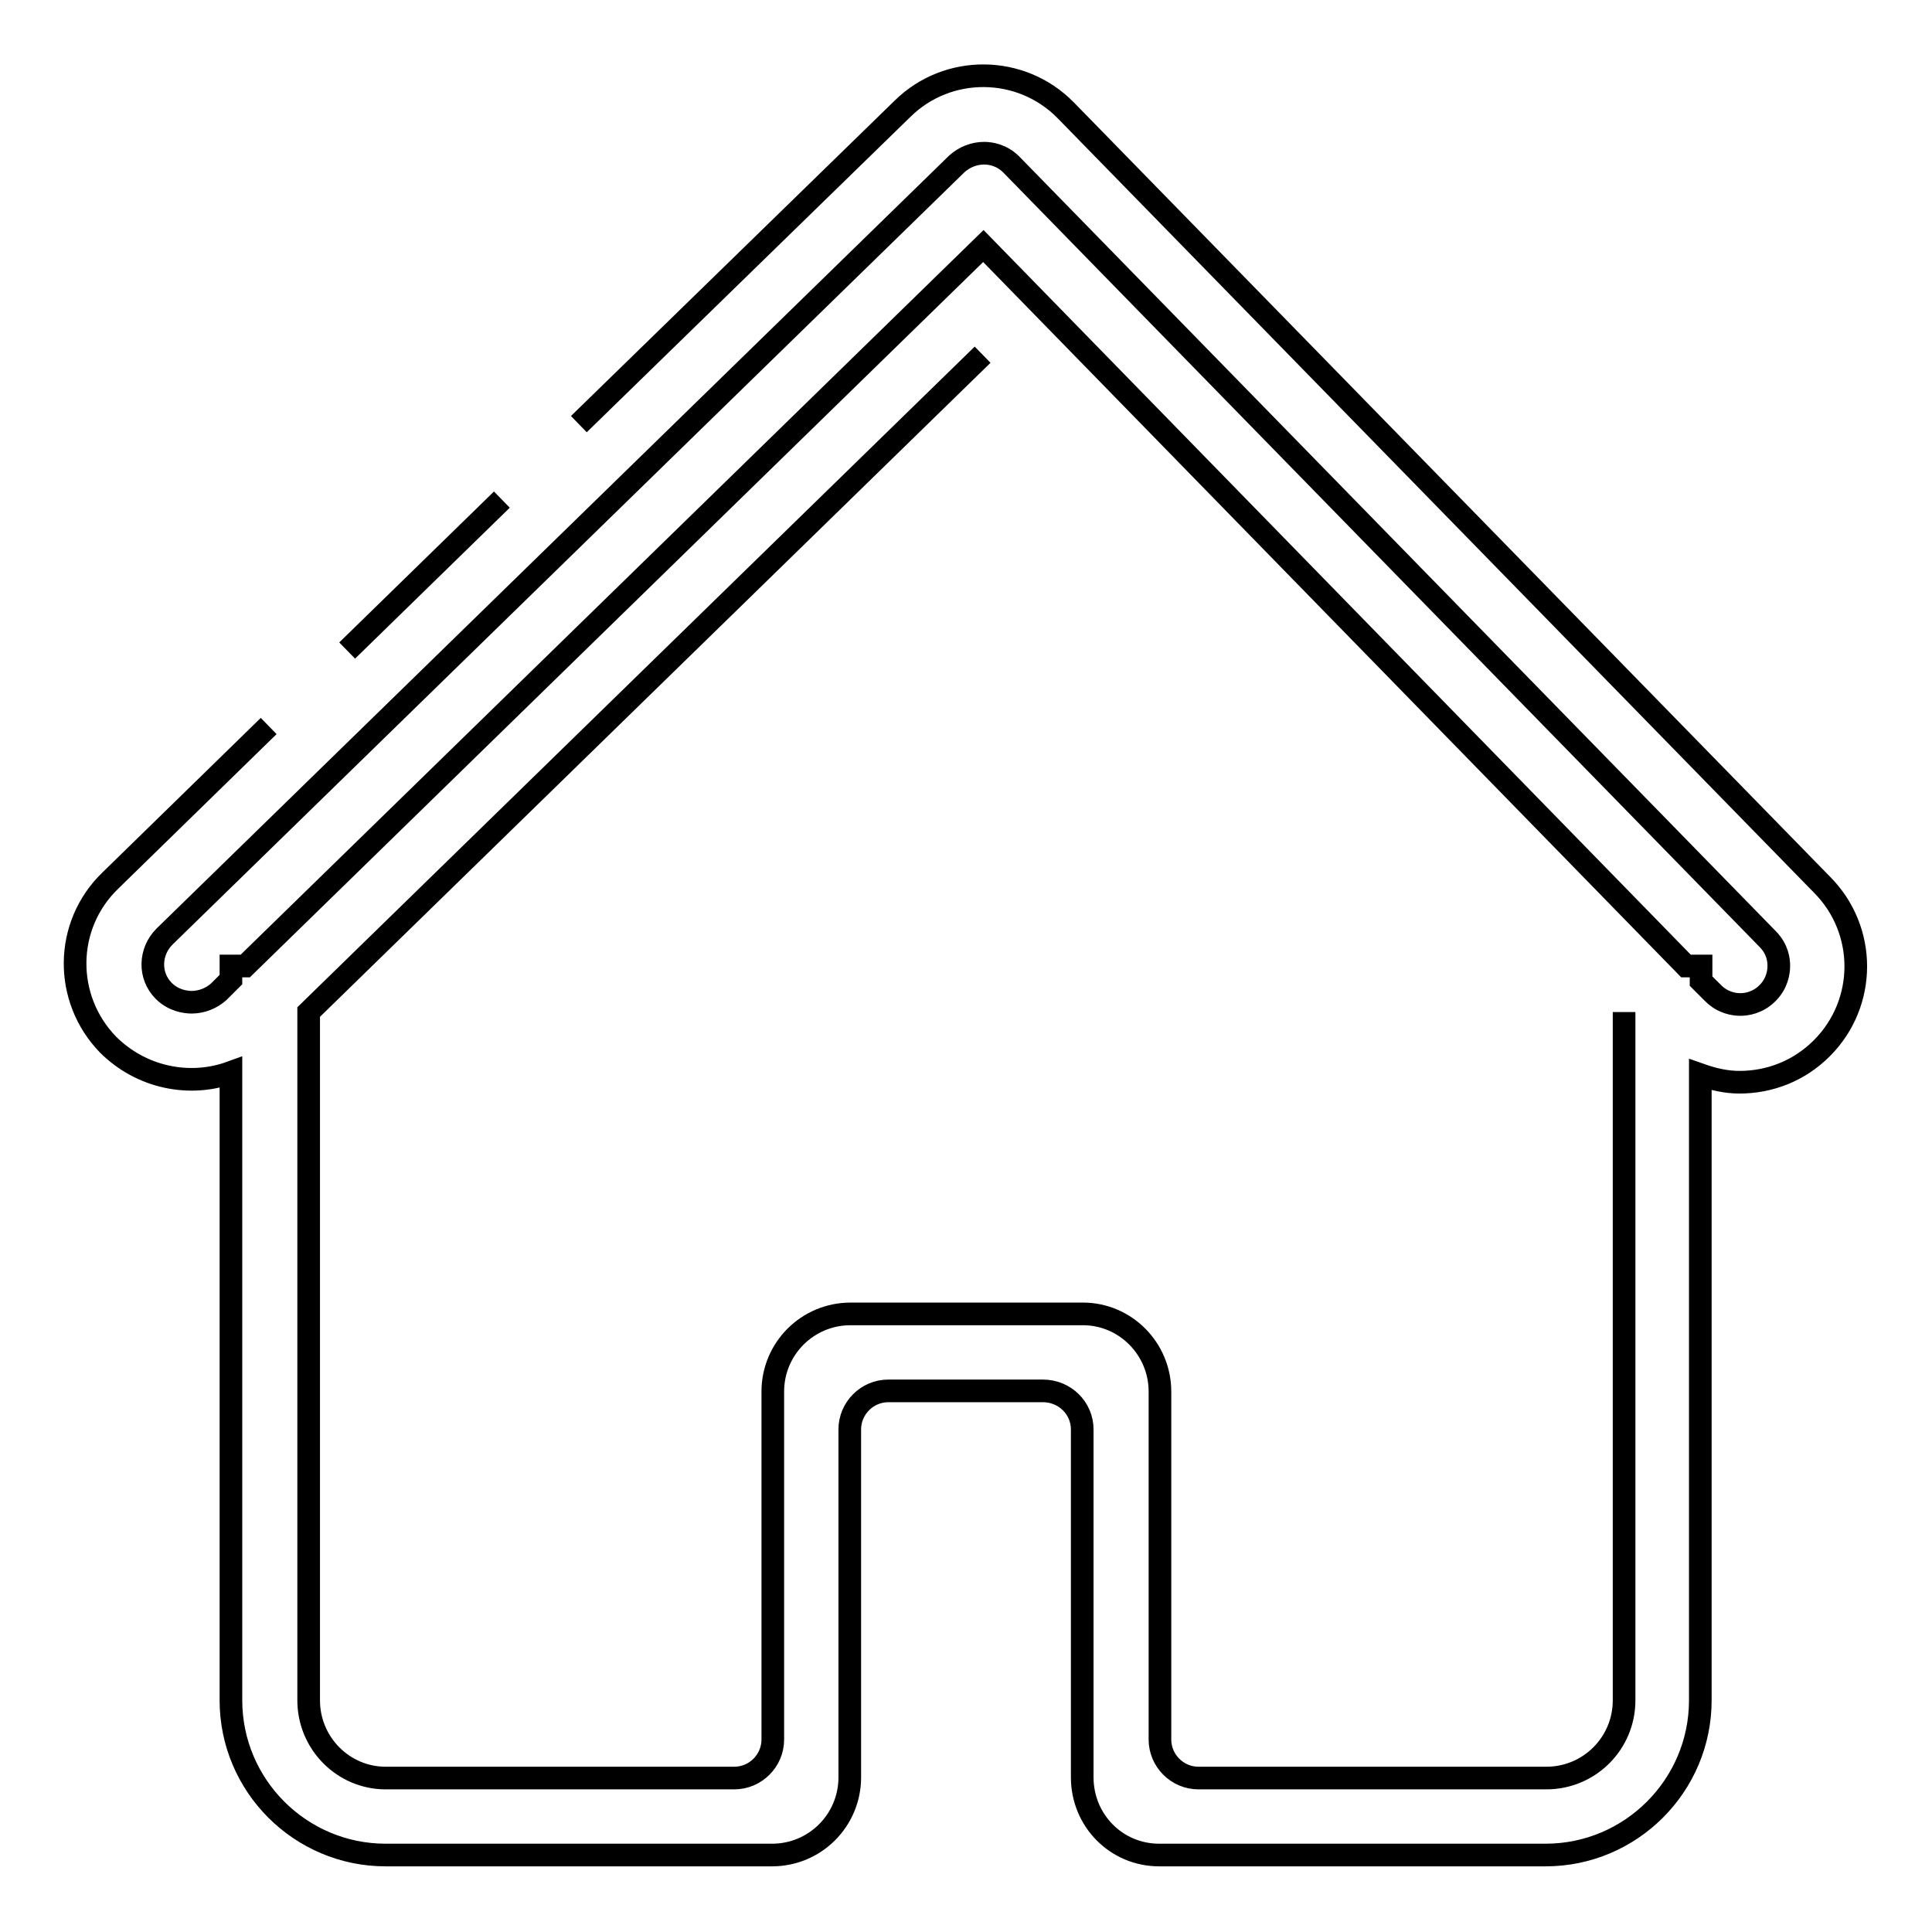 <?xml version="1.0" encoding="utf-8"?>
<!-- Svg Vector Icons : http://www.onlinewebfonts.com/icon -->
<!DOCTYPE svg PUBLIC "-//W3C//DTD SVG 1.1//EN" "http://www.w3.org/Graphics/SVG/1.1/DTD/svg11.dtd">
<svg version="1.1" xmlns="http://www.w3.org/2000/svg" xmlns:xlink="http://www.w3.org/1999/xlink" x="0px" y="0px" viewBox="0 0 256 256" enable-background="new 0 0 256 256" xml:space="preserve">
<g><g><path stroke-width="3" fill-opacity="0" stroke="#000000"  d="M76.7,56.2l42.9-41.8c6-5.9,15.7-5.8,21.6,0.2l100.2,102.6c6,6,6,15.7,0,21.7c-3,3-6.9,4.5-10.9,4.5c-1.8,0-3.5-0.4-5.2-1v82.9c0,11.3-9.2,20.5-20.5,20.5H169h-5.1h-10.3c-5.7,0-10.2-4.6-10.2-10.3v-5.1v-5.1v-35.9c0-2.8-2.3-5.1-5.2-5.1h-20.5c-2.8,0-5.1,2.3-5.1,5.1v35.9v5.1v5.1c0,5.7-4.6,10.3-10.3,10.3H92.1H87H51.1c-11.3,0-20.5-9.2-20.5-20.5v-83.2c-5.5,2-11.9,0.7-16.3-3.7c-5.9-6.1-5.8-15.8,0.3-21.7l21-20.5 M130.2,47l-89.3,87.1v91.2c0,5.7,4.6,10.3,10.2,10.3H87h5.2h5.1c2.8,0,5.1-2.3,5.1-5.1v-5.1v-41c0-5.7,4.6-10.3,10.3-10.3h30.8c5.6,0,10.2,4.6,10.2,10.3v41v5.1c0,2.8,2.3,5.1,5.1,5.1h5.1h5.1h35.9c5.7,0,10.3-4.6,10.3-10.3v-91.2 M46,86.2l20.5-20 M234.2,124.4L134,21.8c-1.3-1.3-2.8-1.5-3.6-1.5c-1.3,0-2.6,0.5-3.6,1.4l-105,102.4c-2,2-2.1,5.2-0.1,7.2c1.3,1.3,2.9,1.5,3.7,1.5c1.3,0,2.6-0.5,3.6-1.4l1.6-1.6V128h1.9l97.8-95.4l93.1,95.4h2v2l1.6,1.6c1.3,1.3,2.8,1.5,3.6,1.5c0.8,0,2.3-0.2,3.6-1.5c1.3-1.3,1.5-2.8,1.5-3.6C235.7,127.3,235.6,125.8,234.2,124.4z"/></g></g>
</svg>